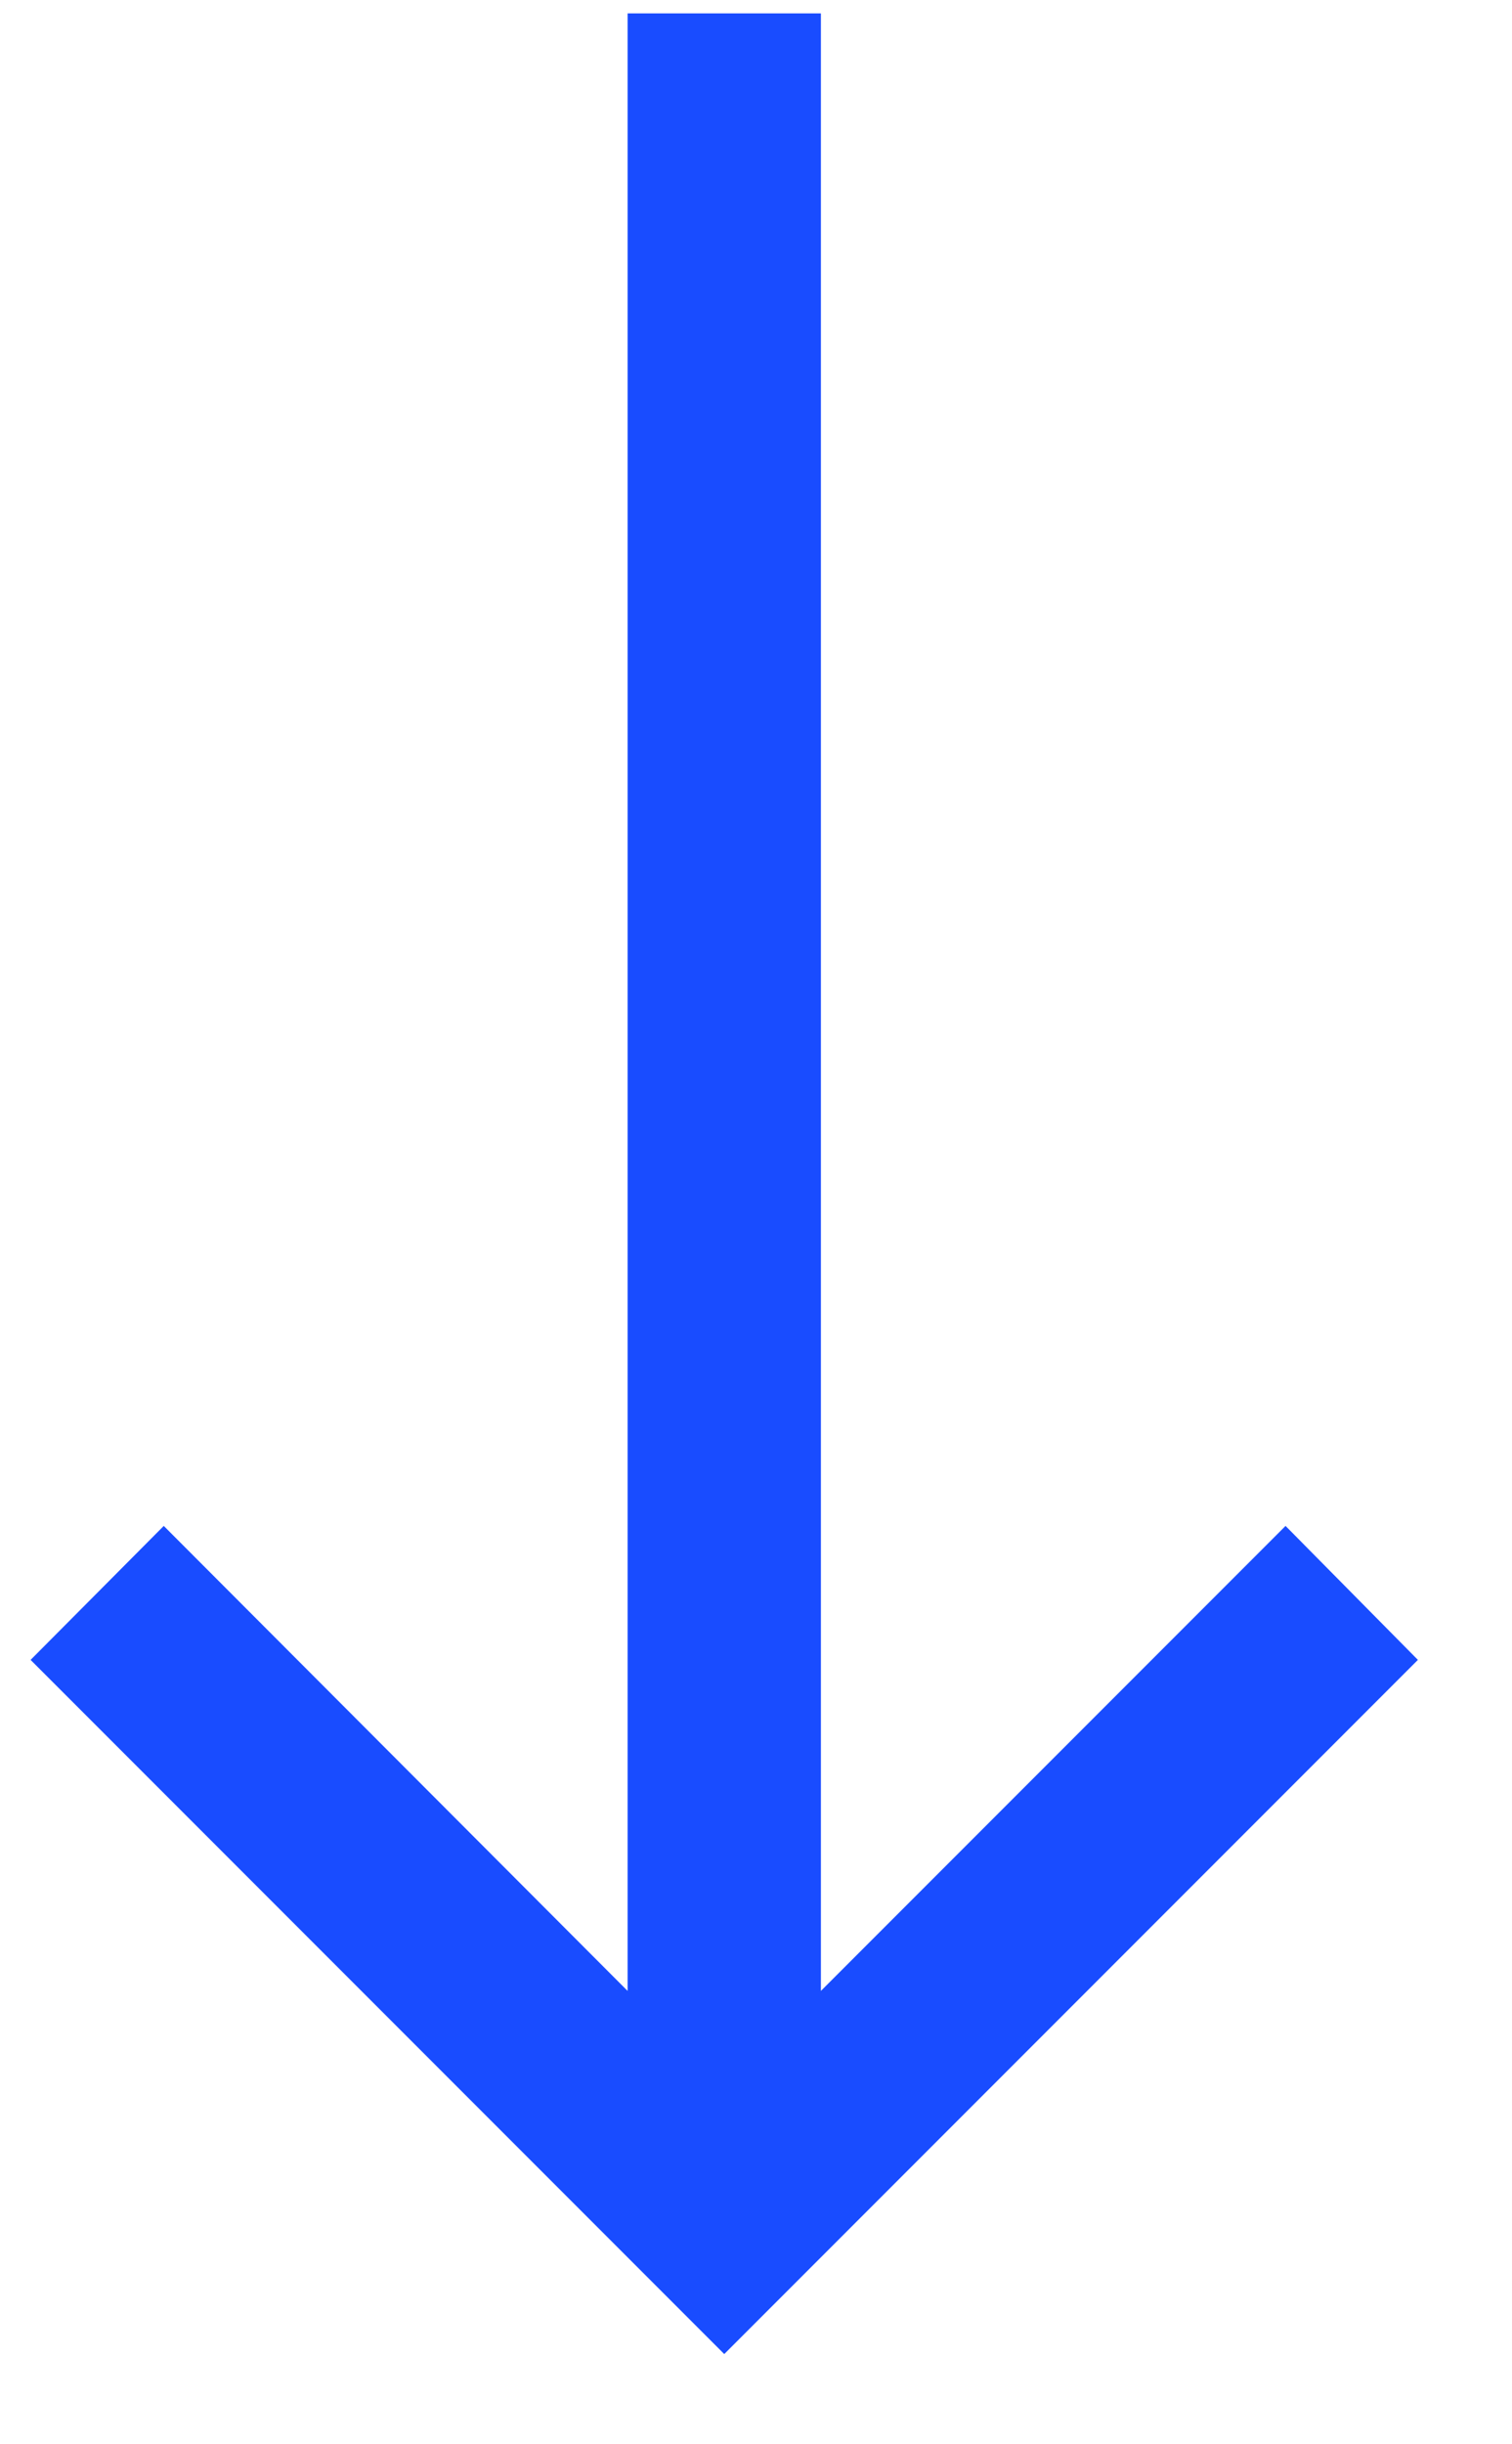 <svg width="13" height="21" viewBox="0 0 13 21" fill="none" xmlns="http://www.w3.org/2000/svg">
<path d="M0.263 14.261L1.408 13.11L5.396 17.105V0.115H7.058L7.058 17.105L11.053 13.11L12.191 14.261L6.227 20.225L0.263 14.261Z" fill="#194CFF"/>
</svg>
